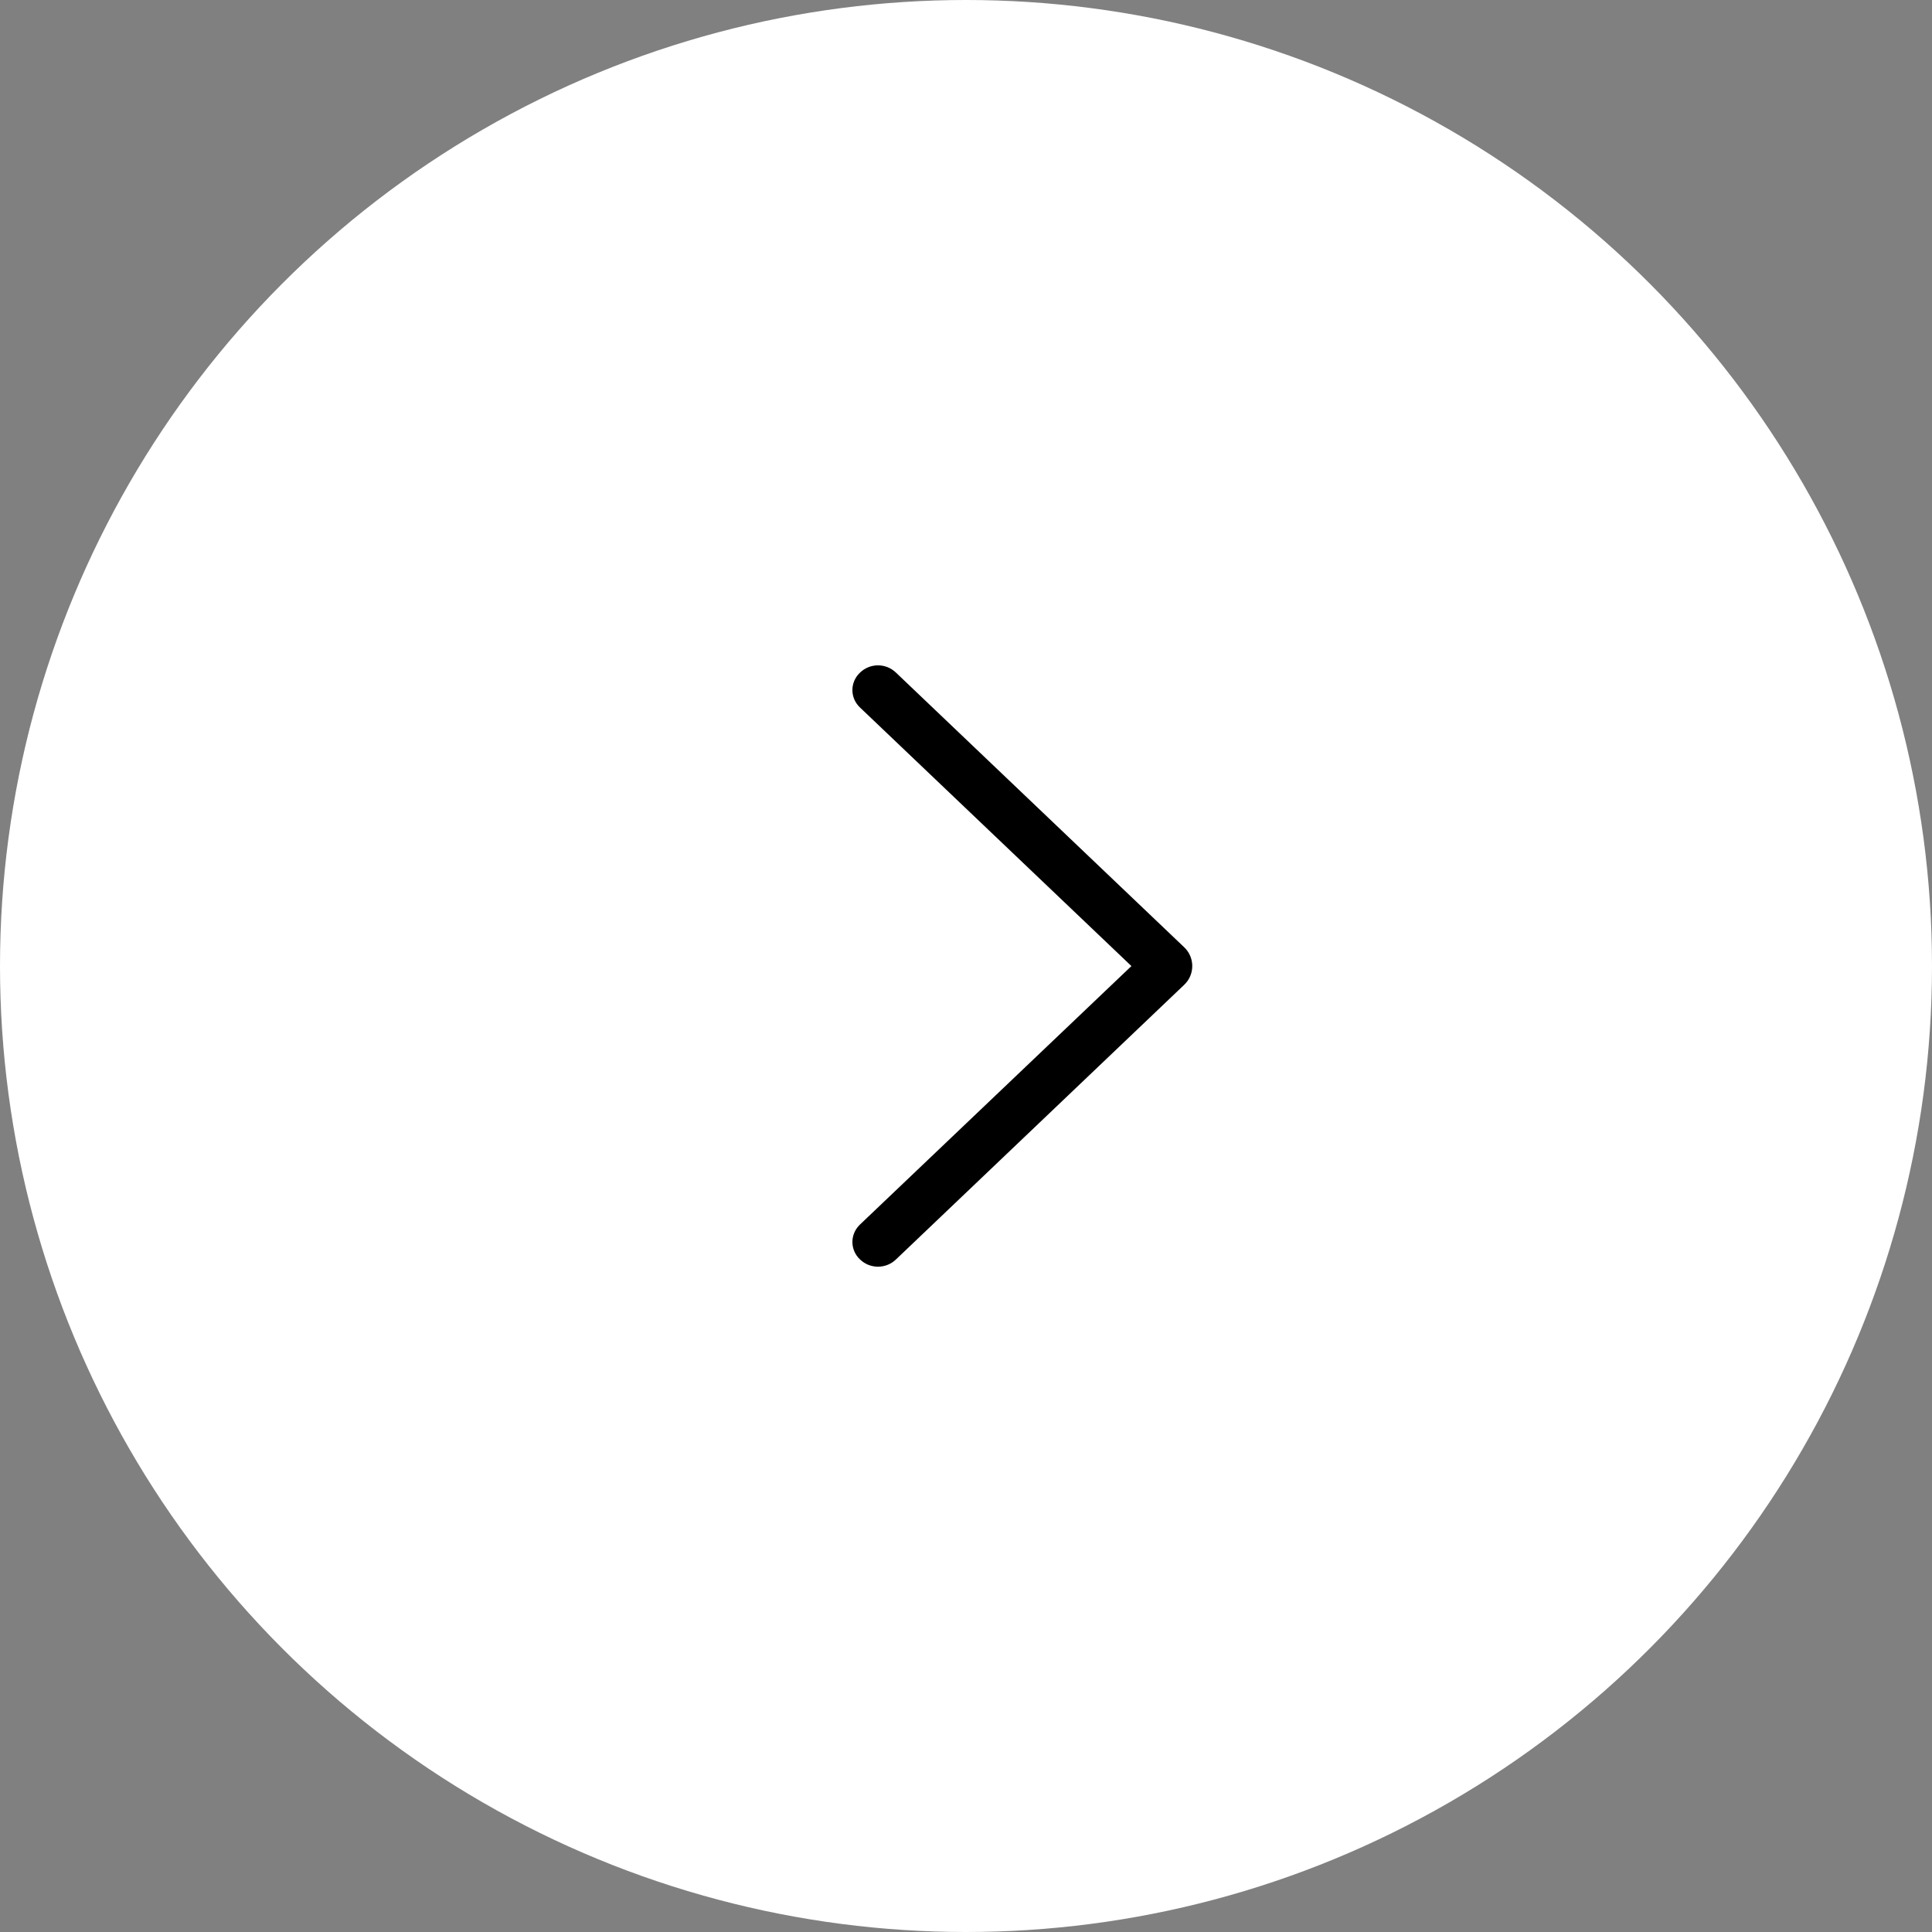 <?xml version="1.0" encoding="UTF-8"?> <svg xmlns="http://www.w3.org/2000/svg" width="55" height="55" viewBox="0 0 55 55" fill="none"><rect x="0" y="0" width="55" height="55" fill="#808080" stroke="none"/> <circle cx="27.5" cy="27.5" r="27.5" fill="white"></circle> <path d="M33.713 26.968L25.503 19.145C25.366 19.014 25.184 18.941 24.994 18.941C24.805 18.941 24.623 19.014 24.486 19.145L24.477 19.154C24.411 19.217 24.358 19.293 24.321 19.378C24.285 19.462 24.266 19.553 24.266 19.645C24.266 19.737 24.285 19.828 24.321 19.912C24.358 19.997 24.411 20.073 24.477 20.136L32.209 27.502L24.477 34.865C24.411 34.929 24.358 35.005 24.321 35.09C24.285 35.174 24.266 35.265 24.266 35.357C24.266 35.449 24.285 35.54 24.321 35.624C24.358 35.709 24.411 35.785 24.477 35.848L24.486 35.857C24.623 35.988 24.805 36.06 24.994 36.06C25.184 36.06 25.366 35.988 25.503 35.857L33.713 28.034C33.785 27.965 33.843 27.883 33.882 27.791C33.921 27.699 33.941 27.601 33.941 27.501C33.941 27.401 33.921 27.302 33.882 27.211C33.843 27.119 33.785 27.036 33.713 26.968Z" fill="black"></path> </svg> 